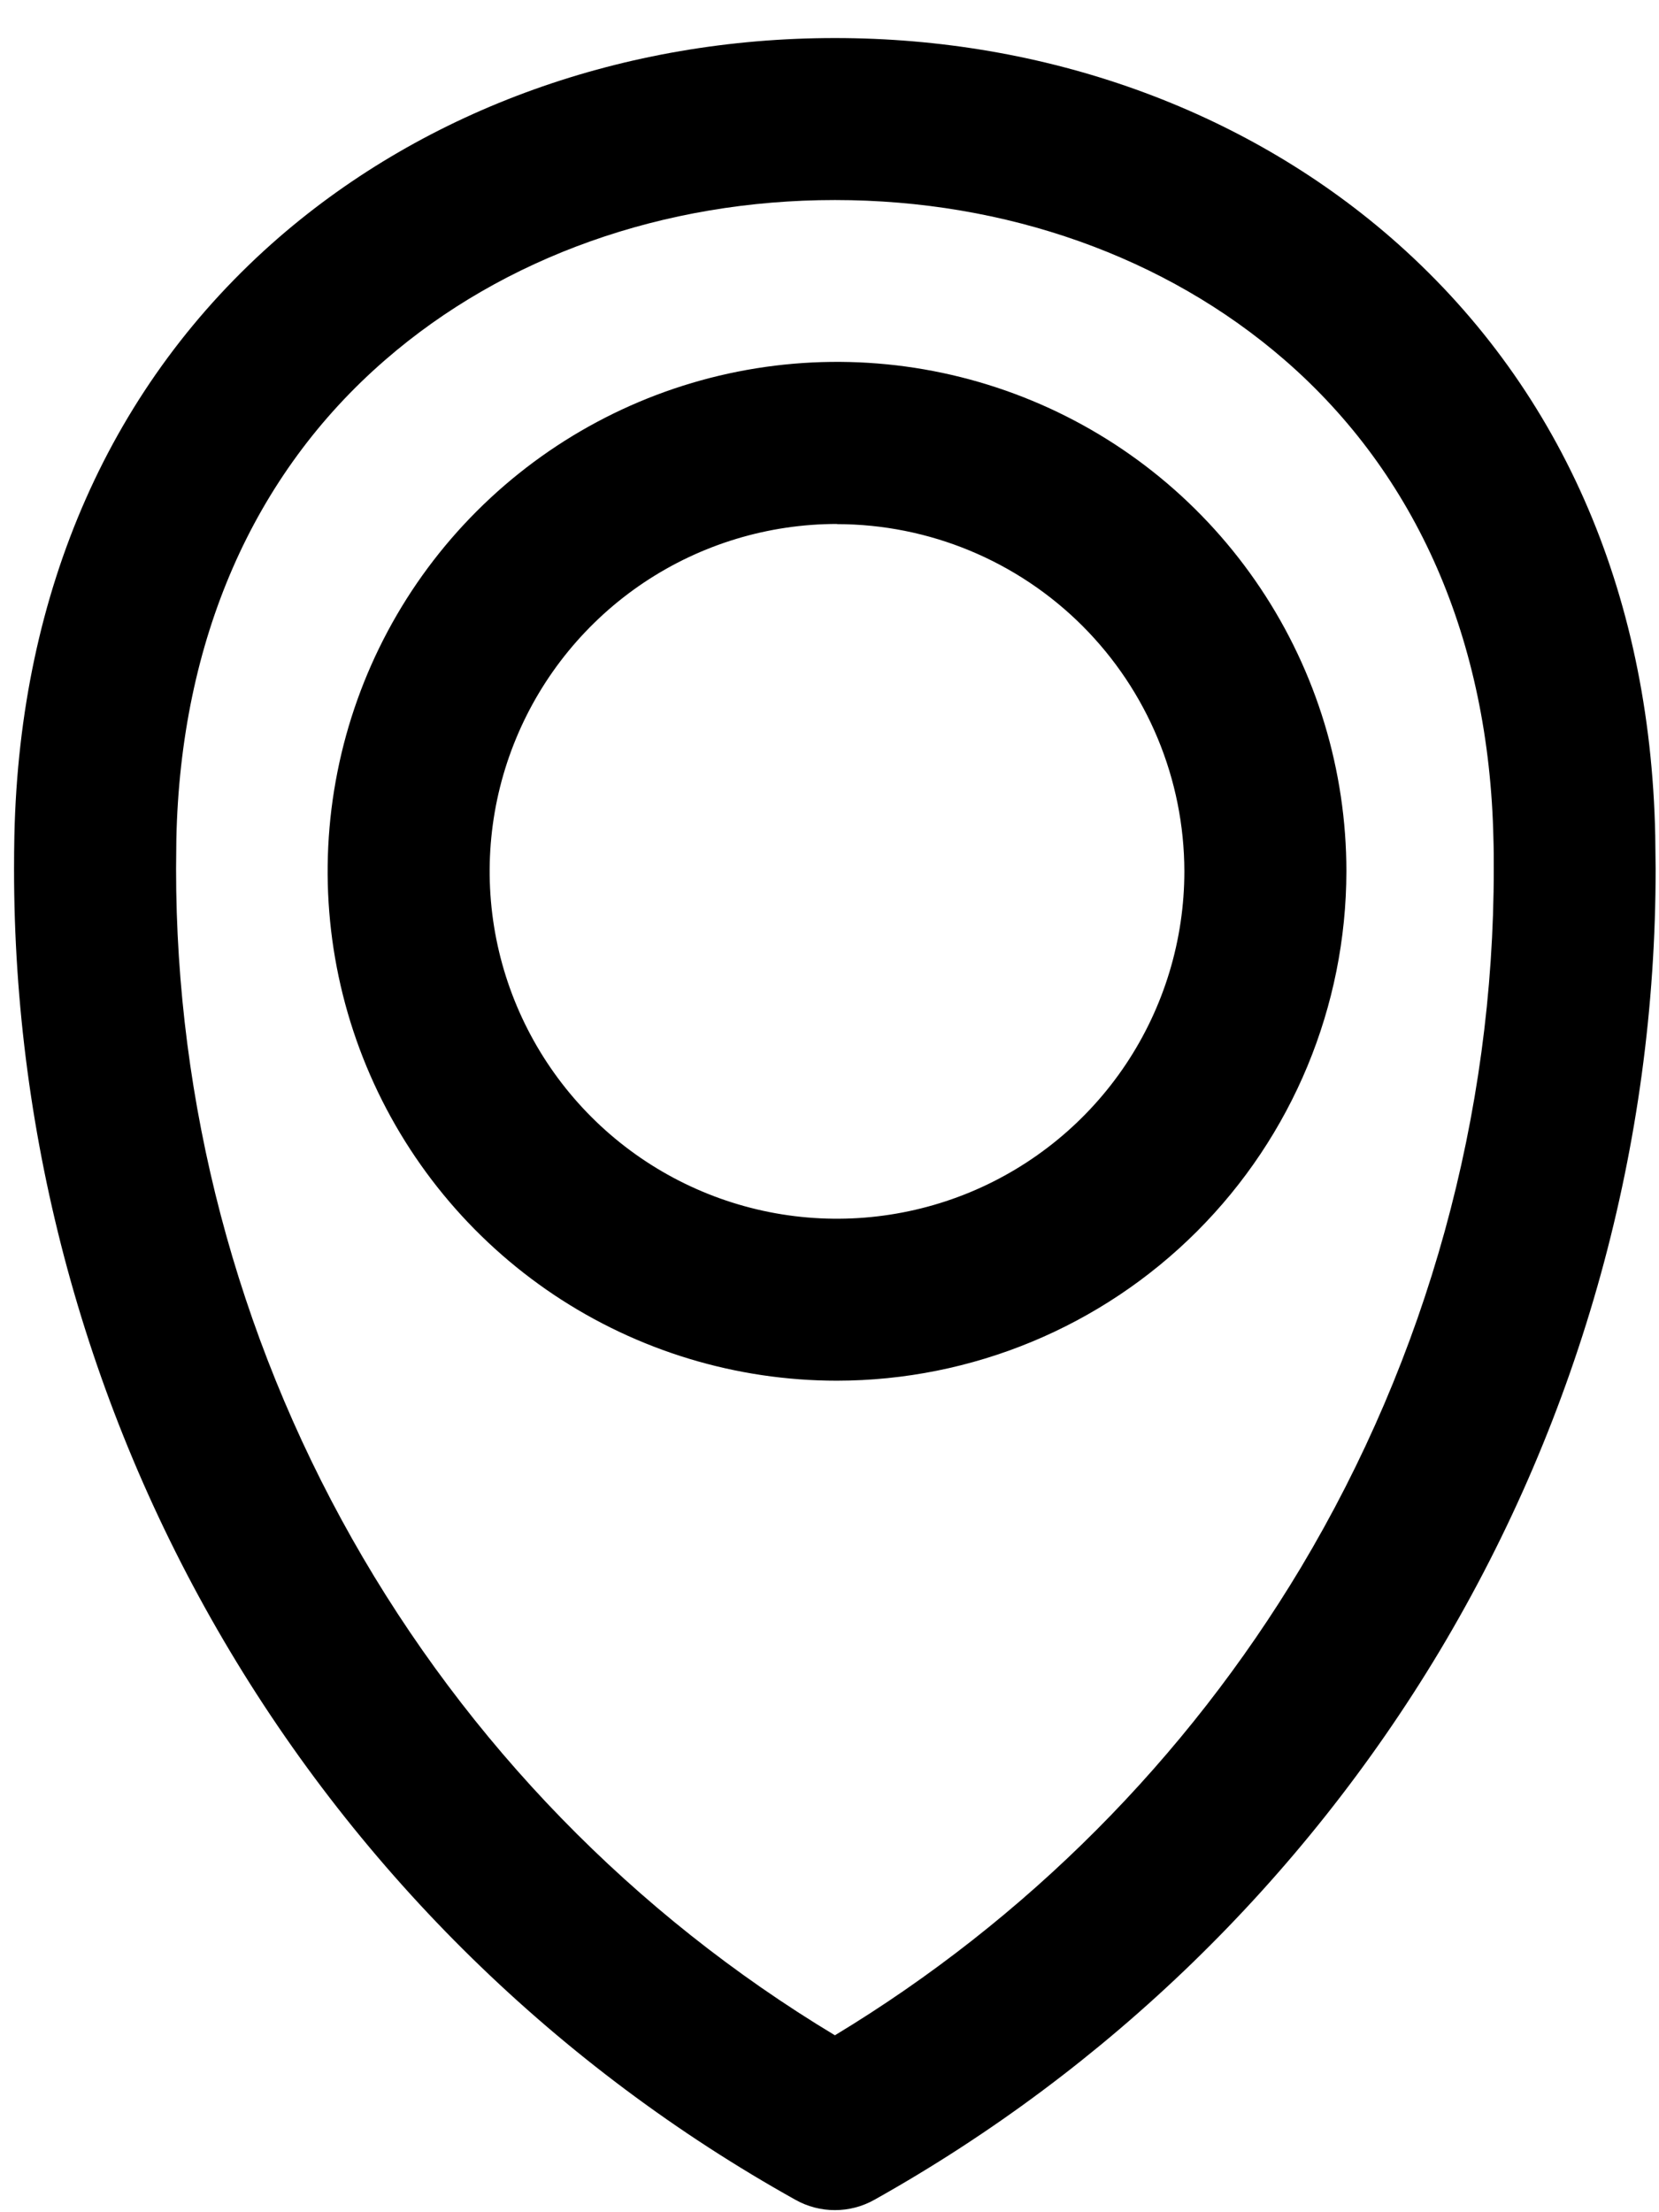 <svg width="30" height="40" viewBox="0 0 30 40" fill="none" xmlns="http://www.w3.org/2000/svg">
<path d="M15.098 39.962C14.847 39.962 14.601 39.898 14.383 39.775C10.098 37.385 6.529 33.894 4.045 29.663C1.561 25.432 0.252 20.614 0.254 15.707C0.254 15.507 0.256 15.307 0.26 15.107C0.357 10.666 2.011 6.926 5.045 4.292C7.729 1.968 11.298 0.688 15.098 0.688C18.898 0.688 22.466 1.968 25.146 4.292C28.184 6.929 29.84 10.666 29.932 15.107C29.932 15.303 29.939 15.507 29.939 15.707C29.941 20.689 28.591 25.579 26.032 29.855C23.548 33.996 20.025 37.416 15.812 39.775C15.594 39.898 15.348 39.962 15.098 39.962ZM15.098 3.617C12.003 3.617 9.115 4.643 6.968 6.506C4.572 8.582 3.266 11.578 3.189 15.17C3.189 15.348 3.184 15.527 3.184 15.707C3.182 19.952 4.278 24.125 6.366 27.821C8.454 31.517 11.461 34.611 15.098 36.801C18.553 34.711 21.446 31.809 23.523 28.346C25.808 24.526 27.014 20.158 27.012 15.707C27.012 15.527 27.012 15.348 27.006 15.17C26.929 11.578 25.622 8.582 23.227 6.506C21.079 4.643 18.192 3.617 15.098 3.617Z" fill="black"/>
<path d="M15.136 24.965C13.314 24.965 11.533 24.425 10.018 23.413C8.504 22.4 7.323 20.962 6.626 19.279C5.929 17.596 5.746 15.744 6.102 13.957C6.457 12.17 7.334 10.529 8.623 9.241C9.911 7.953 11.552 7.075 13.339 6.72C15.126 6.365 16.977 6.547 18.661 7.244C20.344 7.941 21.782 9.122 22.794 10.637C23.806 12.151 24.347 13.932 24.347 15.754C24.344 18.196 23.373 20.537 21.646 22.264C19.919 23.991 17.578 24.962 15.136 24.965ZM15.136 9.474C13.893 9.474 12.679 9.842 11.646 10.532C10.613 11.223 9.808 12.204 9.333 13.351C8.857 14.499 8.733 15.762 8.975 16.981C9.218 18.199 9.816 19.318 10.695 20.197C11.573 21.075 12.692 21.673 13.911 21.916C15.129 22.158 16.392 22.033 17.54 21.558C18.688 21.082 19.669 20.277 20.359 19.244C21.049 18.211 21.417 16.996 21.417 15.754C21.414 14.089 20.751 12.494 19.574 11.317C18.396 10.14 16.8 9.478 15.136 9.477V9.474Z" fill="black"/>
</svg>
